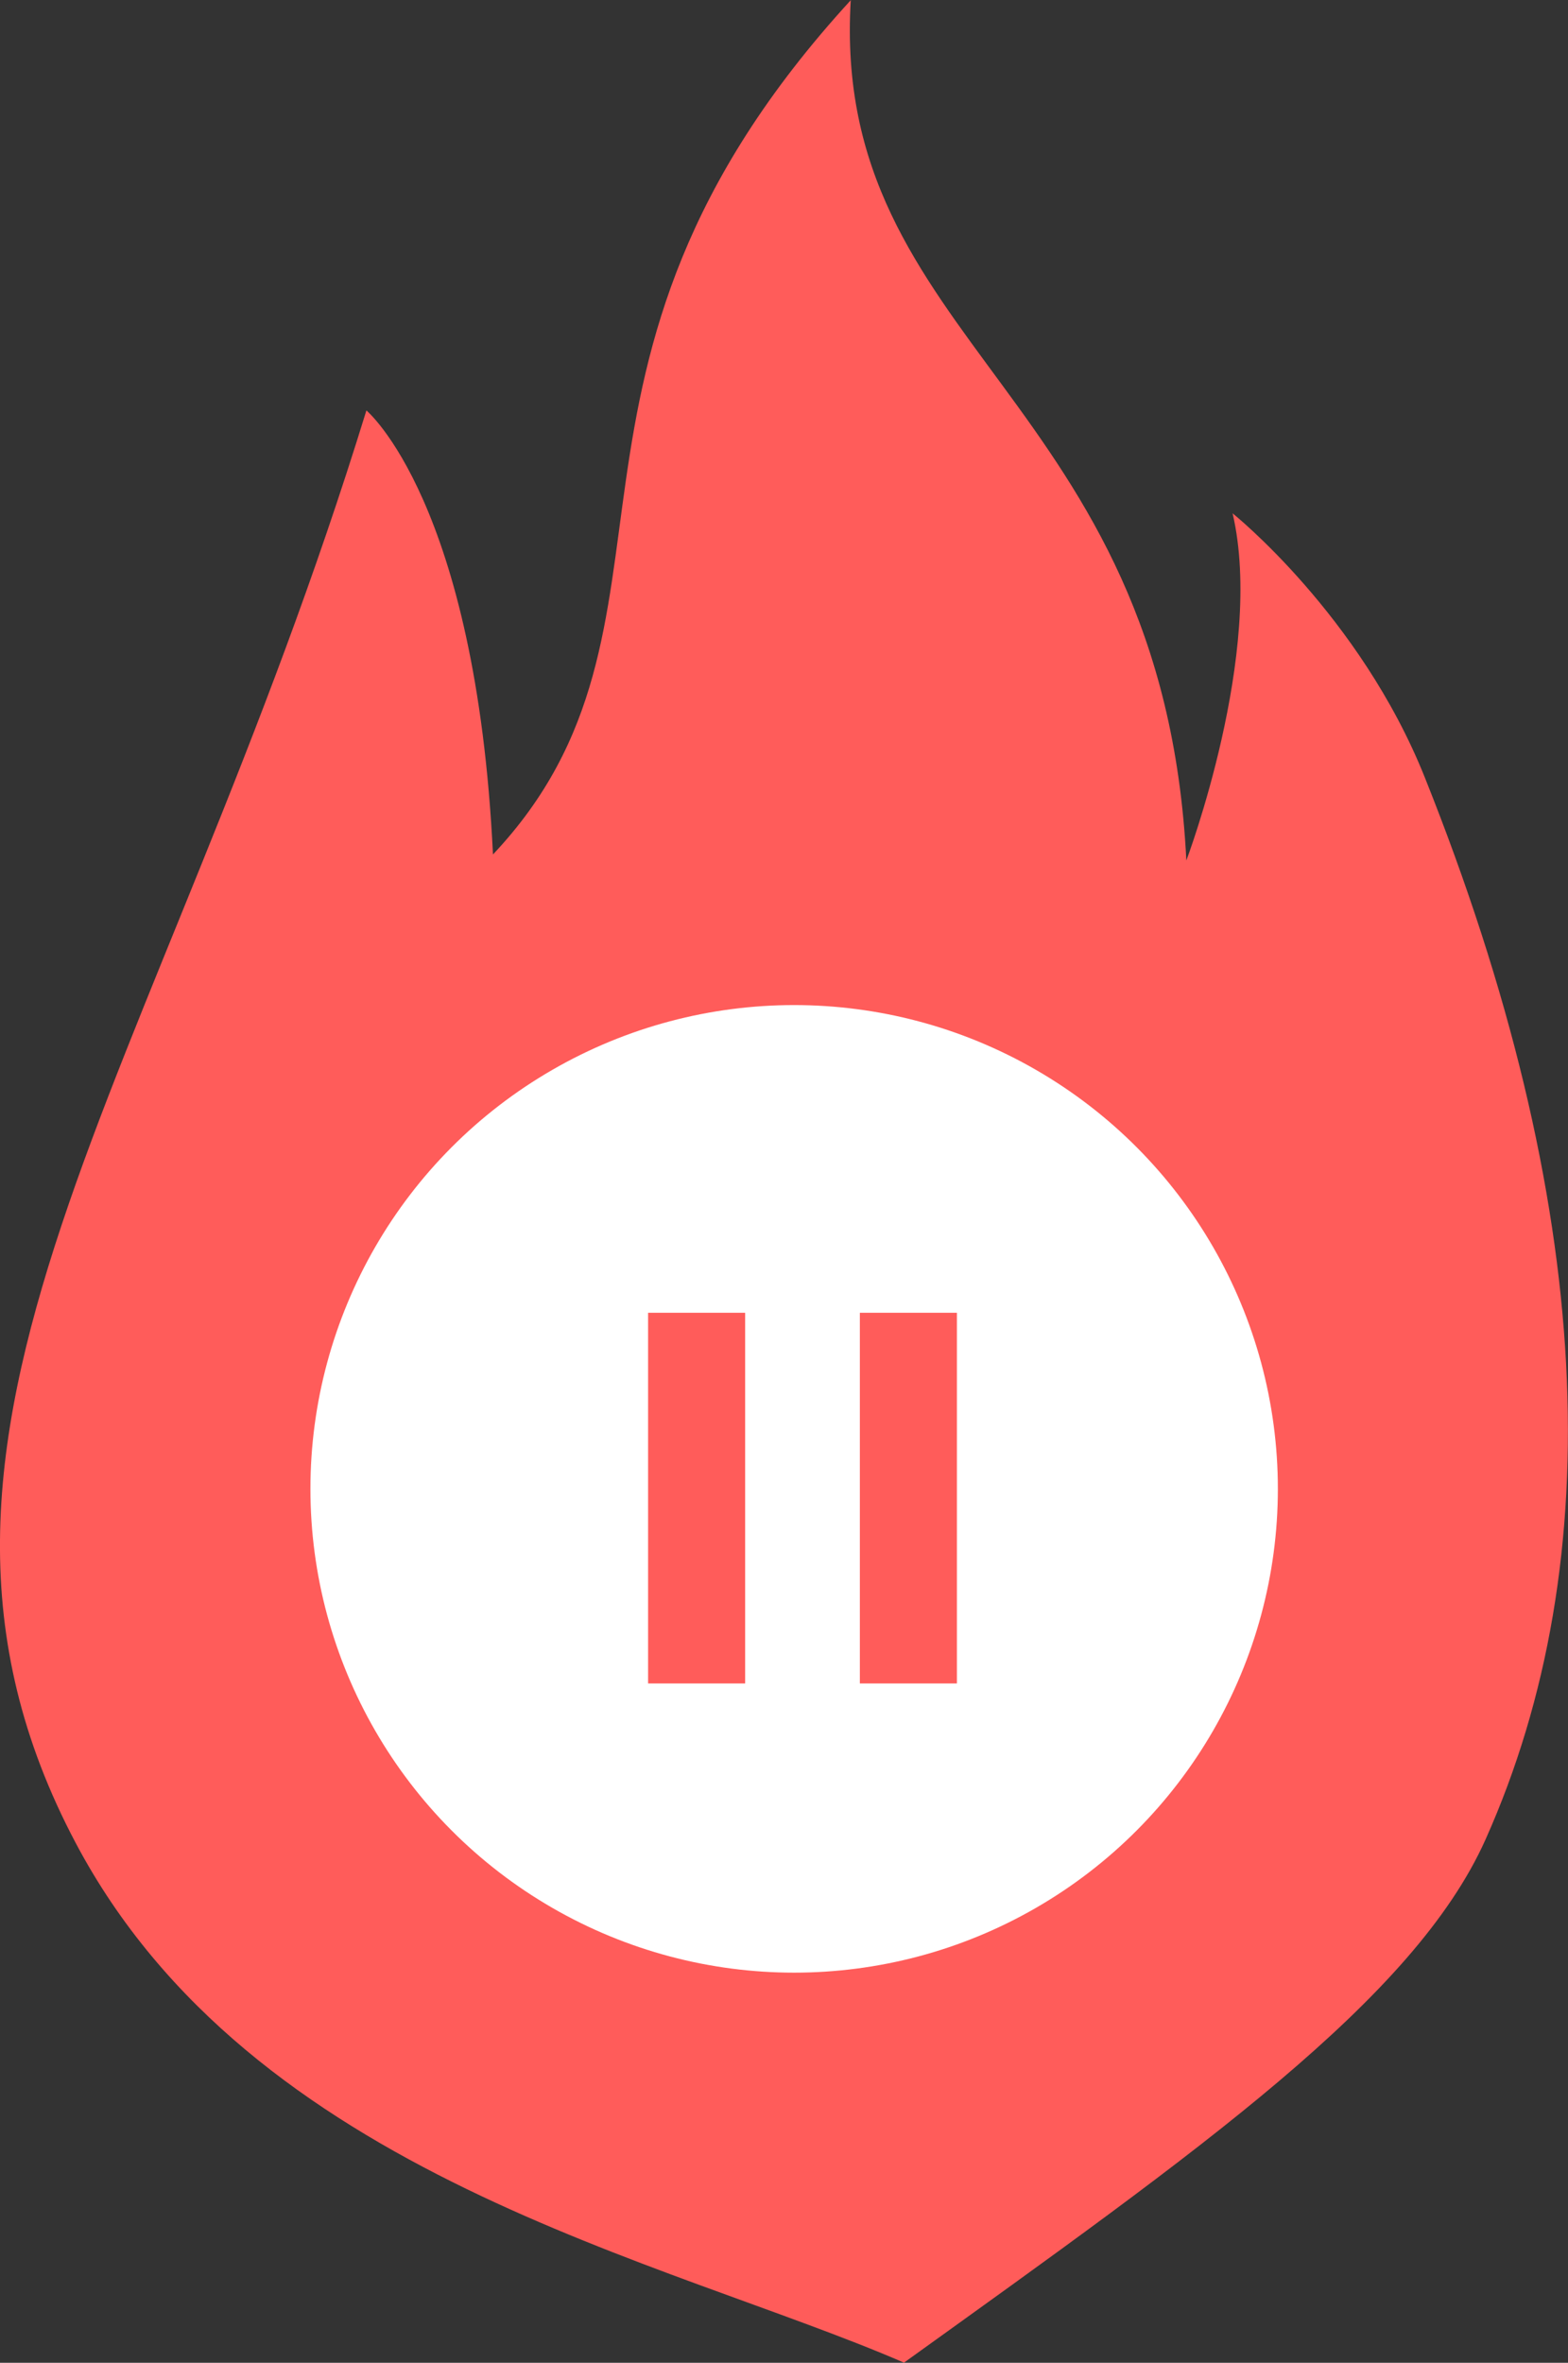 <?xml version="1.0" encoding="UTF-8"?>
<svg id="Vrstva_2" data-name="Vrstva 2" xmlns="http://www.w3.org/2000/svg" width="96.63" height="145.59" viewBox="0 0 96.63 145.59">
  <rect x="0" y="0" width="96.63" height="145.59" fill="#333333" stroke="none"/>
  <defs>
    <style>
      .cls-1 {
        fill: #ff5c5a;
      }

      .cls-2 {
        fill: #fff;
      }
    </style>
  </defs>
  <g id="Vrstva_1-2" data-name="Vrstva 1">
    <g>
      <path class="cls-1" d="M52.44,0c-20.92,22.82-8.7,38.48-22.06,52.65-1.05-21.73-7.8-27.36-7.8-27.36C9.79,66.87-8.76,88.18,4.66,113.55c10.86,20.52,36.32,25.66,51.05,32.03,18.25-13.12,31.43-22.39,35.84-32.24,7.71-17.25,6.77-39.15-3.75-65.45-3.99-9.98-11.84-16.26-11.84-16.26,2,8.56-2.85,21.39-2.85,21.39-1.43-28.67-21.96-31.8-20.68-53.03Z"/>
      <circle class="cls-2" cx="48.94" cy="91.74" r="29.81"/>
      <g>
        <rect class="cls-1" x="39.94" y="80.89" width="5.98" height="22.84"/>
        <rect class="cls-1" x="52.99" y="80.89" width="5.98" height="22.84"/>
      </g>
    </g>
  </g>
</svg>